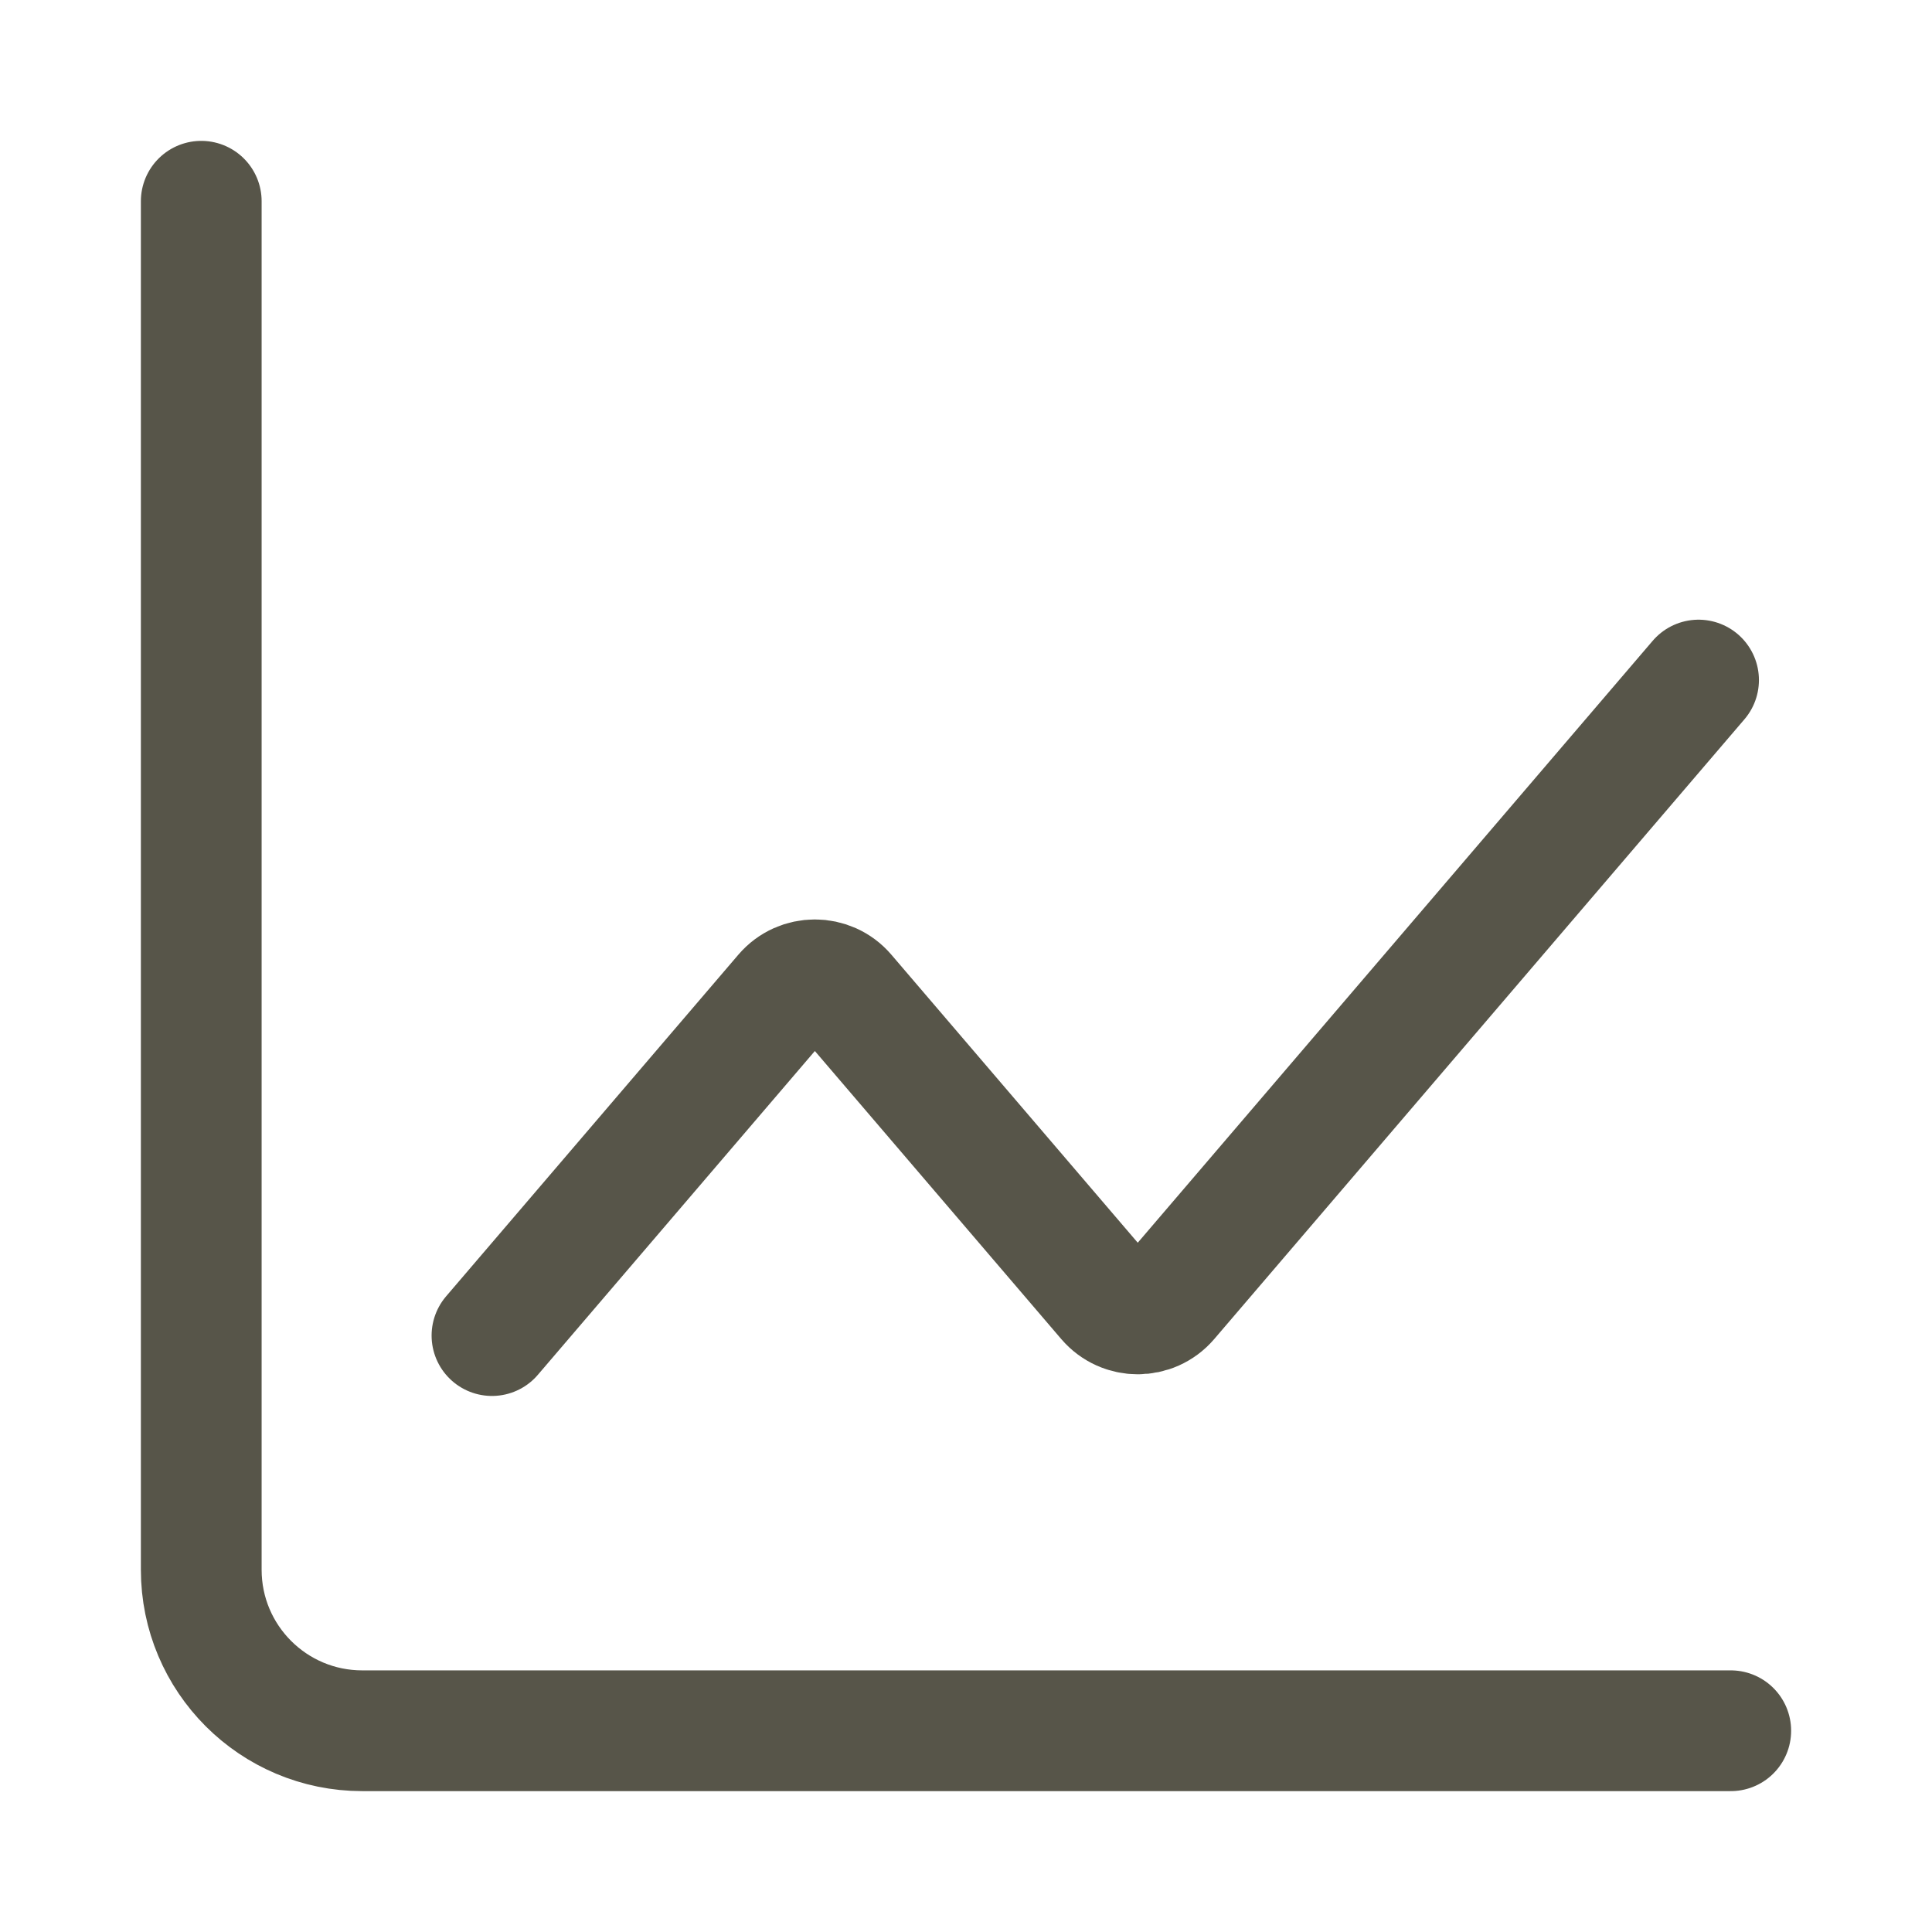 <svg width="48" height="48" viewBox="0 0 48 48" fill="none" xmlns="http://www.w3.org/2000/svg">
<path d="M12.223 33.182L19.485 24.693C19.884 24.227 20.606 24.227 21.005 24.693L27.507 32.294C27.906 32.76 28.628 32.76 29.027 32.294L42.2 16.896" stroke="#575549" stroke-width="3" stroke-linecap="round"/>
<path d="M5 5L5 39C5 41.209 6.791 43 9 43L43 43" stroke="#575549" stroke-width="3" stroke-linecap="round"/>
</svg>
